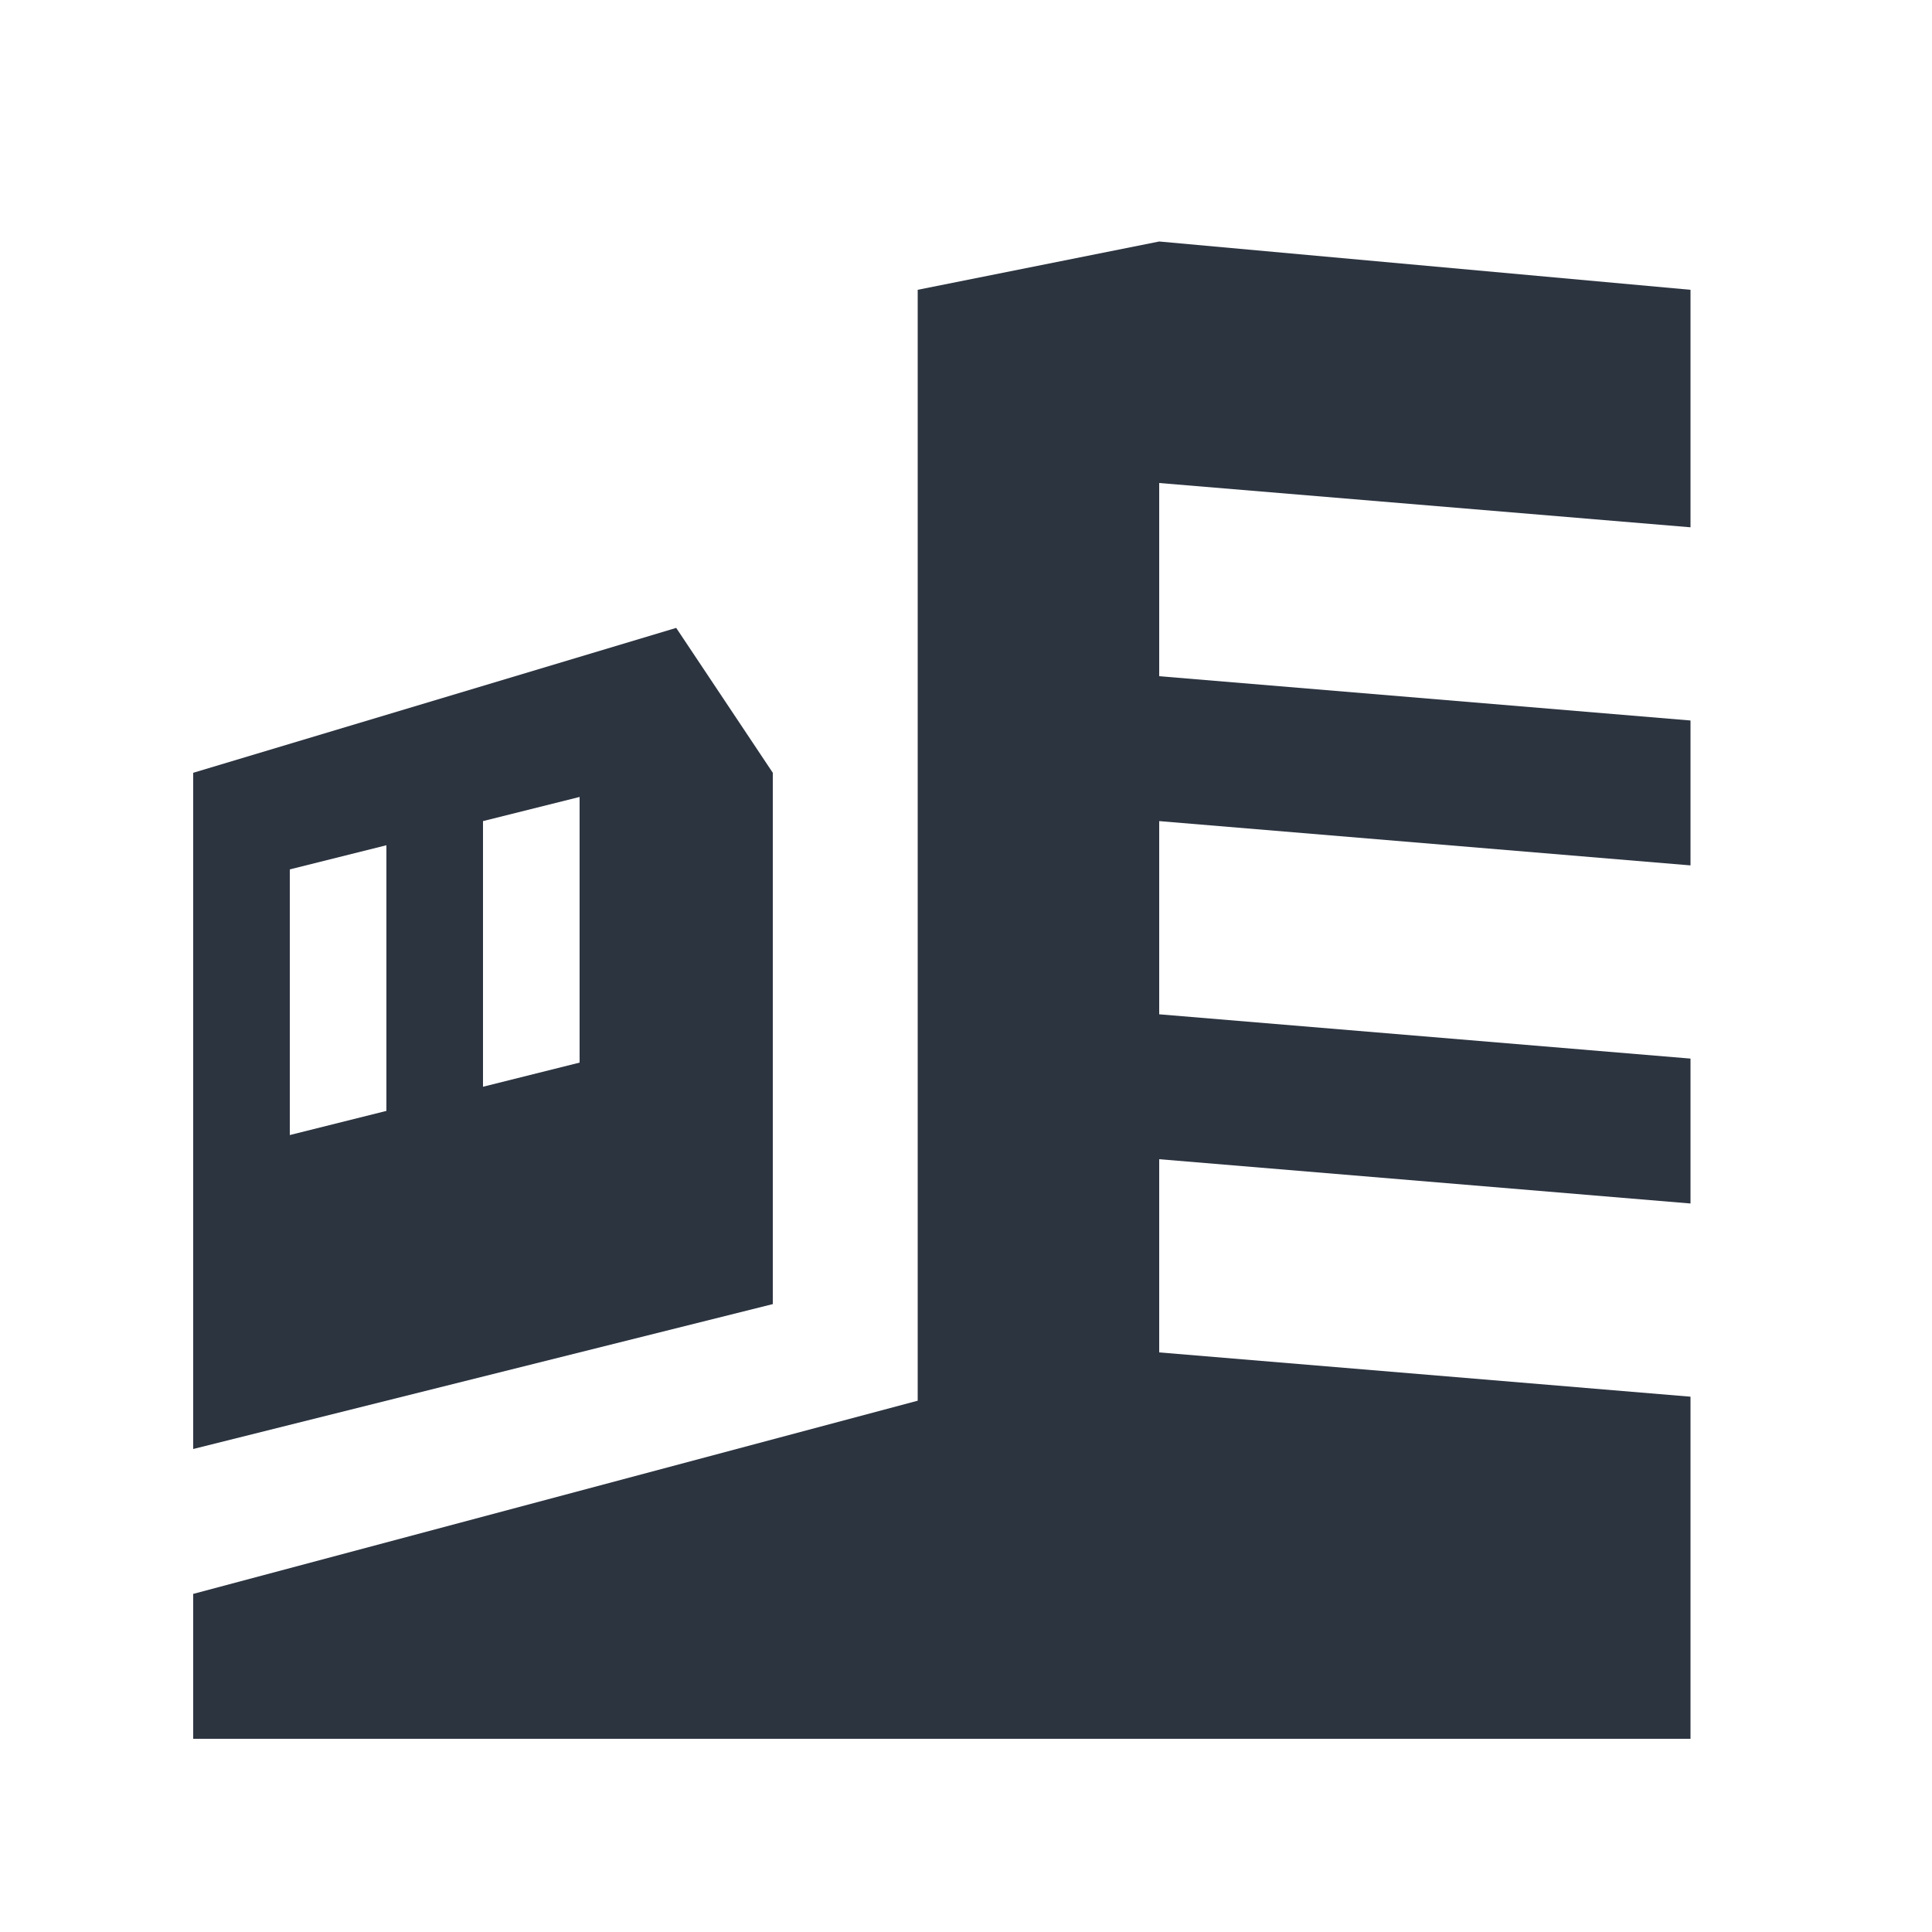 <svg width="40" height="40" viewBox="0 0 40 40" fill="none" xmlns="http://www.w3.org/2000/svg">
<rect width="40" height="40" fill="white"/>
<path d="M4 36V33L19 29V6L24 5L35 6V10.917L24 10V14L35 14.917V17.917L24 17V21L35 21.917V24.917L24 24V28L35 28.917V36H4Z" fill="#2C3440"/>
<path fill-rule="evenodd" clip-rule="evenodd" d="M4 16V30L16 27V16L14 13L4 16ZM12 16.5L10 17V22.5L12 22V16.5ZM8 17.5L6 18V23.5L8 23V17.5Z" fill="#2C3440"/>
</svg>
